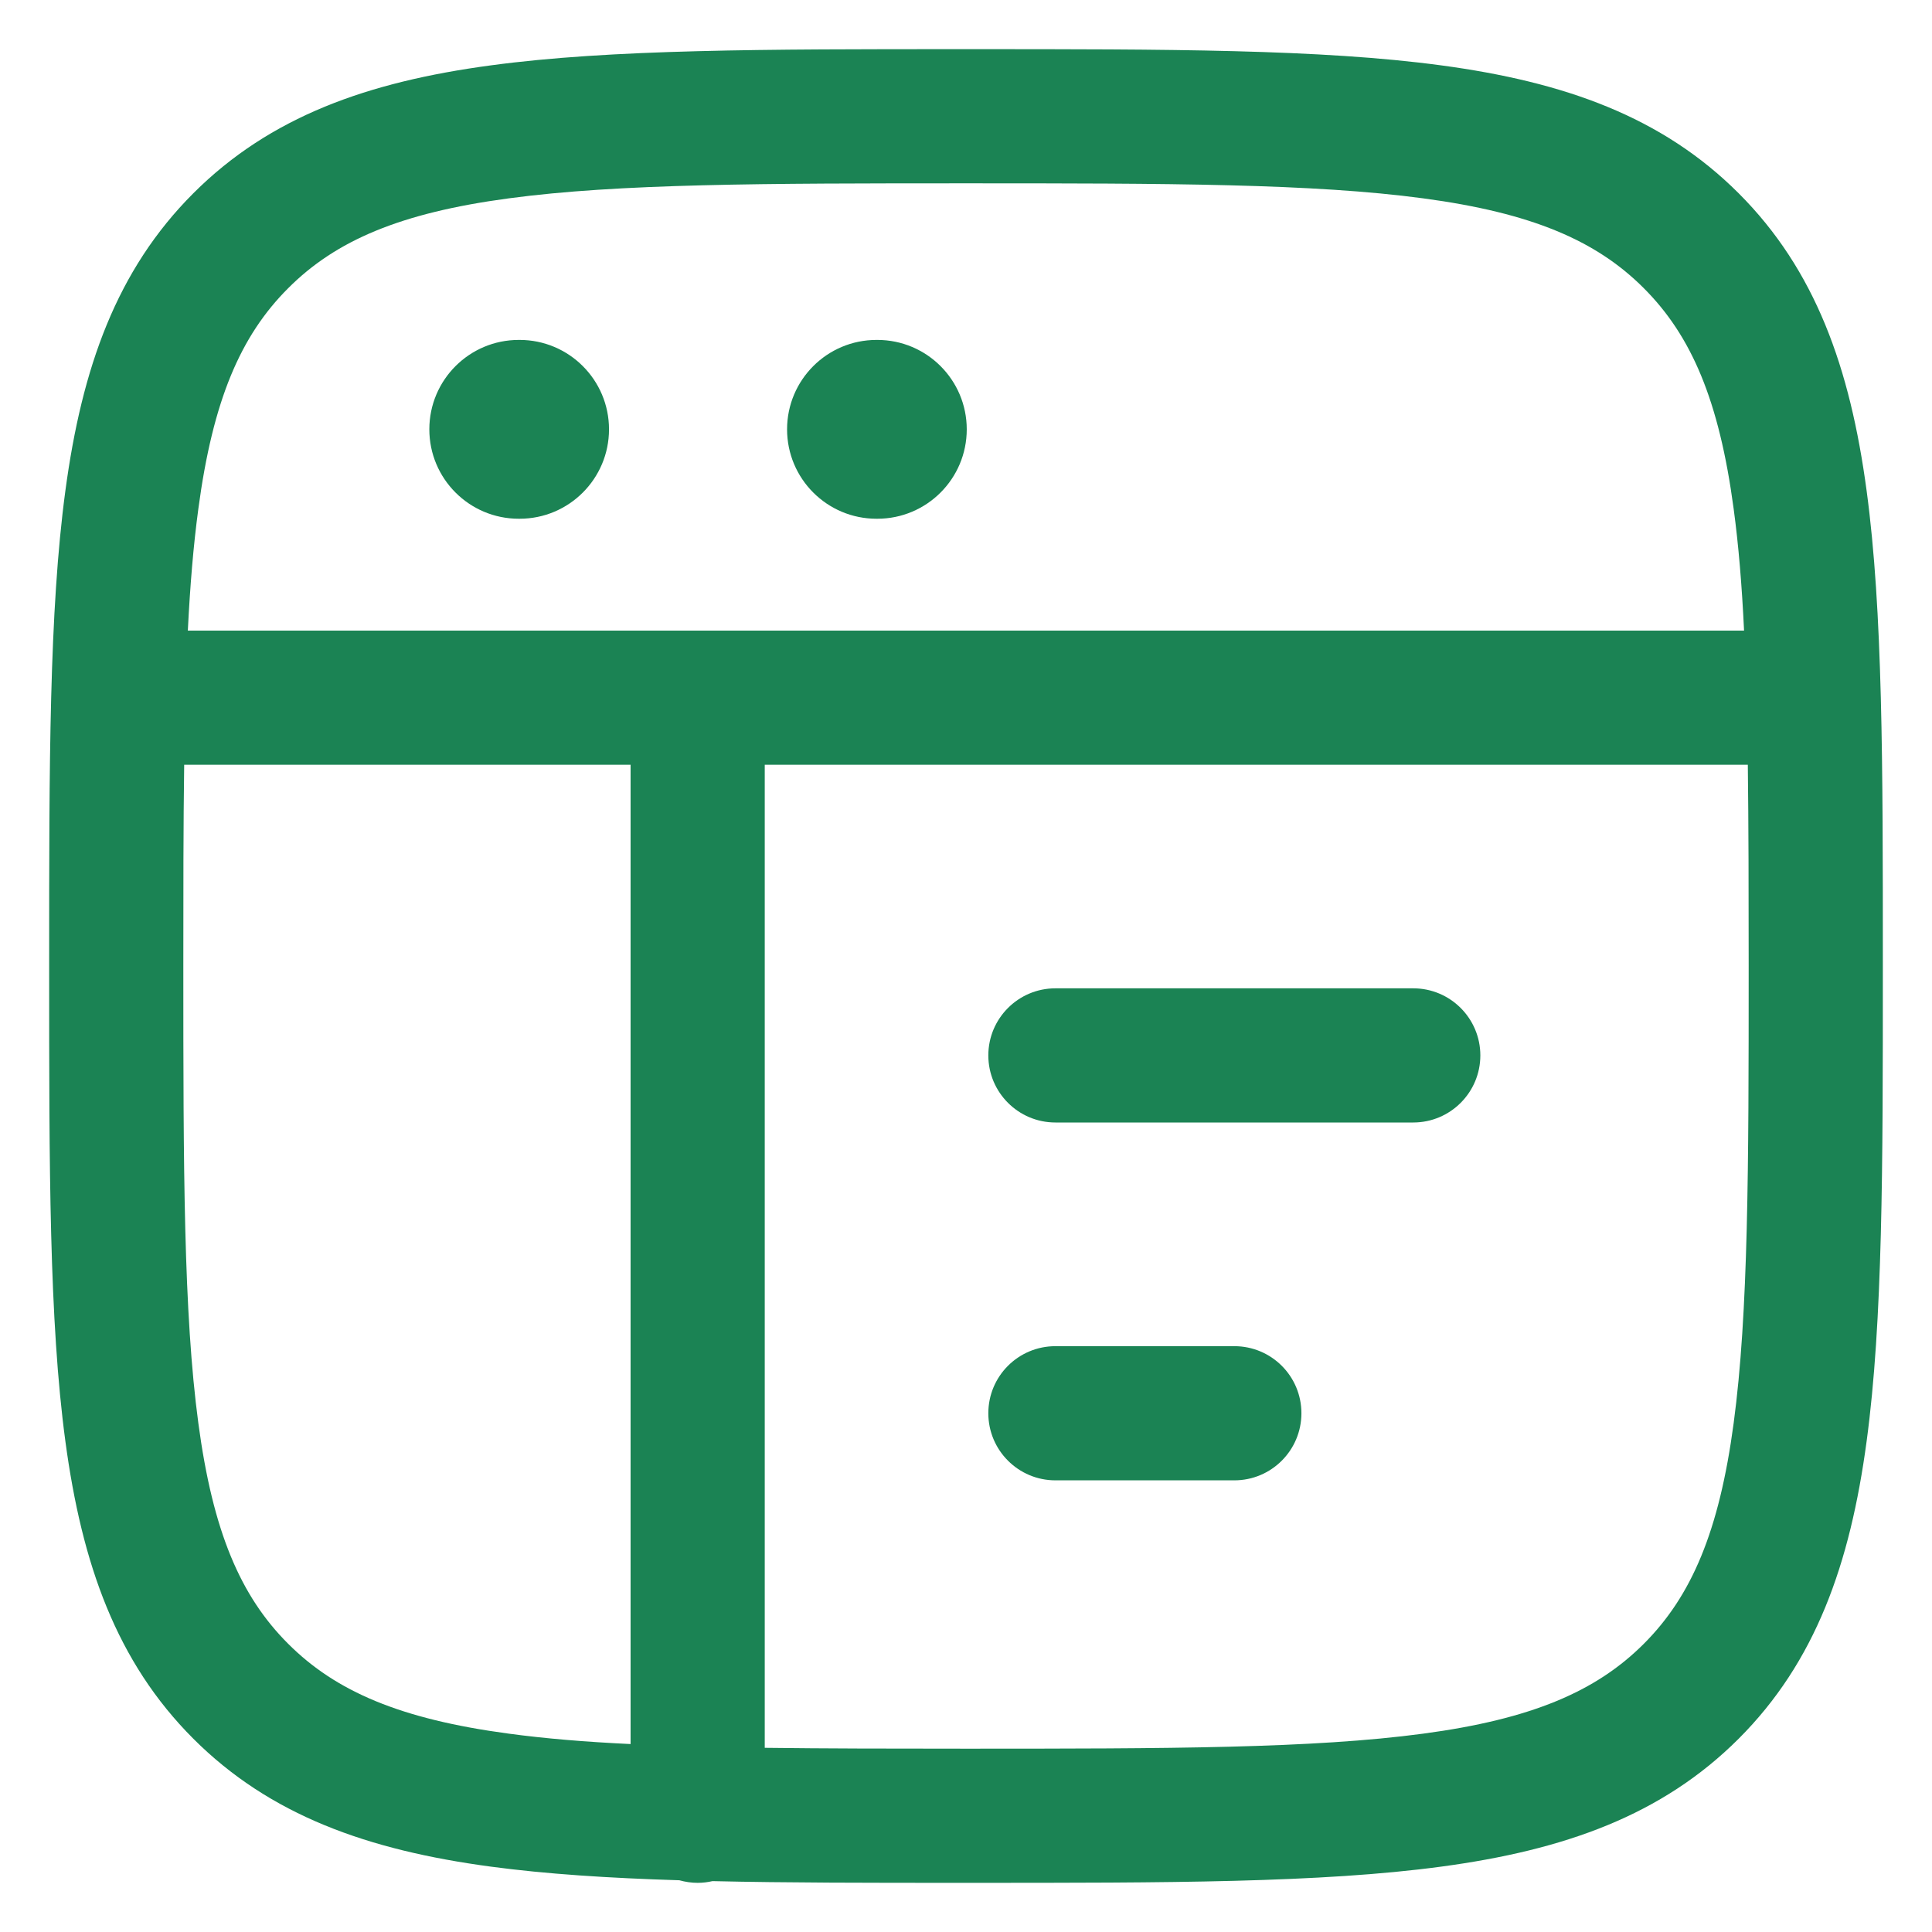 <svg width="18" height="18" viewBox="0 0 18 18" fill="none" xmlns="http://www.w3.org/2000/svg">
<path d="M9.833 9.208C9.488 9.208 9.208 9.488 9.208 9.833C9.208 10.178 9.488 10.458 9.833 10.458H13.167C13.512 10.458 13.792 10.178 13.792 9.833C13.792 9.488 13.512 9.208 13.167 9.208H9.833Z" fill="#1B8354"/>
<path d="M9.208 13.167C9.208 12.821 9.488 12.542 9.833 12.542H11.5C11.845 12.542 12.125 12.821 12.125 13.167C12.125 13.512 11.845 13.792 11.5 13.792H9.833C9.488 13.792 9.208 13.512 9.208 13.167Z" fill="#1B8354"/>
<path d="M4.833 3.167C4.373 3.167 4 3.54 4 4C4 4.46 4.373 4.833 4.833 4.833H4.841C5.301 4.833 5.674 4.46 5.674 4C5.674 3.54 5.301 3.167 4.841 3.167H4.833Z" fill="#1B8354"/>
<path d="M7.333 4C7.333 3.54 7.706 3.167 8.166 3.167H8.174C8.634 3.167 9.007 3.54 9.007 4C9.007 4.46 8.634 4.833 8.174 4.833H8.166C7.706 4.833 7.333 4.46 7.333 4Z" fill="#1B8354"/>
<path fill-rule="evenodd" clip-rule="evenodd" d="M8.952 0.458H9.048C10.873 0.458 12.307 0.458 13.427 0.609C14.574 0.763 15.484 1.086 16.199 1.801C16.914 2.516 17.237 3.426 17.391 4.573C17.542 5.693 17.542 7.127 17.542 8.952V9.048C17.542 10.873 17.542 12.307 17.391 13.427C17.237 14.574 16.914 15.484 16.199 16.199C15.484 16.914 14.574 17.237 13.427 17.391C12.307 17.542 10.873 17.542 9.048 17.542H8.952C8.098 17.542 7.329 17.542 6.638 17.526C6.594 17.536 6.548 17.542 6.5 17.542C6.441 17.542 6.384 17.533 6.329 17.518C5.672 17.498 5.089 17.46 4.573 17.391C3.426 17.237 2.516 16.914 1.801 16.199C1.086 15.484 0.763 14.574 0.609 13.427C0.458 12.307 0.458 10.873 0.458 9.048V8.952C0.458 7.127 0.458 5.693 0.609 4.573C0.763 3.426 1.086 2.516 1.801 1.801C2.516 1.086 3.426 0.763 4.573 0.609C5.693 0.458 7.127 0.458 8.952 0.458ZM7.125 16.284C7.684 16.291 8.306 16.292 9 16.292C10.884 16.292 12.233 16.29 13.26 16.152C14.269 16.017 14.871 15.759 15.315 15.315C15.759 14.871 16.017 14.269 16.152 13.26C16.29 12.233 16.292 10.884 16.292 9C16.292 8.306 16.291 7.684 16.284 7.125H7.125V16.284ZM5.875 7.125V16.249C5.456 16.229 5.08 16.198 4.74 16.152C3.731 16.017 3.129 15.759 2.685 15.315C2.24 14.871 1.983 14.269 1.848 13.26C1.71 12.233 1.708 10.884 1.708 9C1.708 8.306 1.708 7.684 1.716 7.125H5.875ZM16.249 5.875C16.229 5.456 16.198 5.08 16.152 4.74C16.017 3.731 15.759 3.129 15.315 2.685C14.871 2.24 14.269 1.983 13.26 1.848C12.233 1.71 10.884 1.708 9 1.708C7.116 1.708 5.766 1.71 4.74 1.848C3.731 1.983 3.129 2.24 2.685 2.685C2.24 3.129 1.983 3.731 1.848 4.74C1.802 5.08 1.771 5.456 1.75 5.875H16.249Z" fill="#1B8354"/>
</svg>
